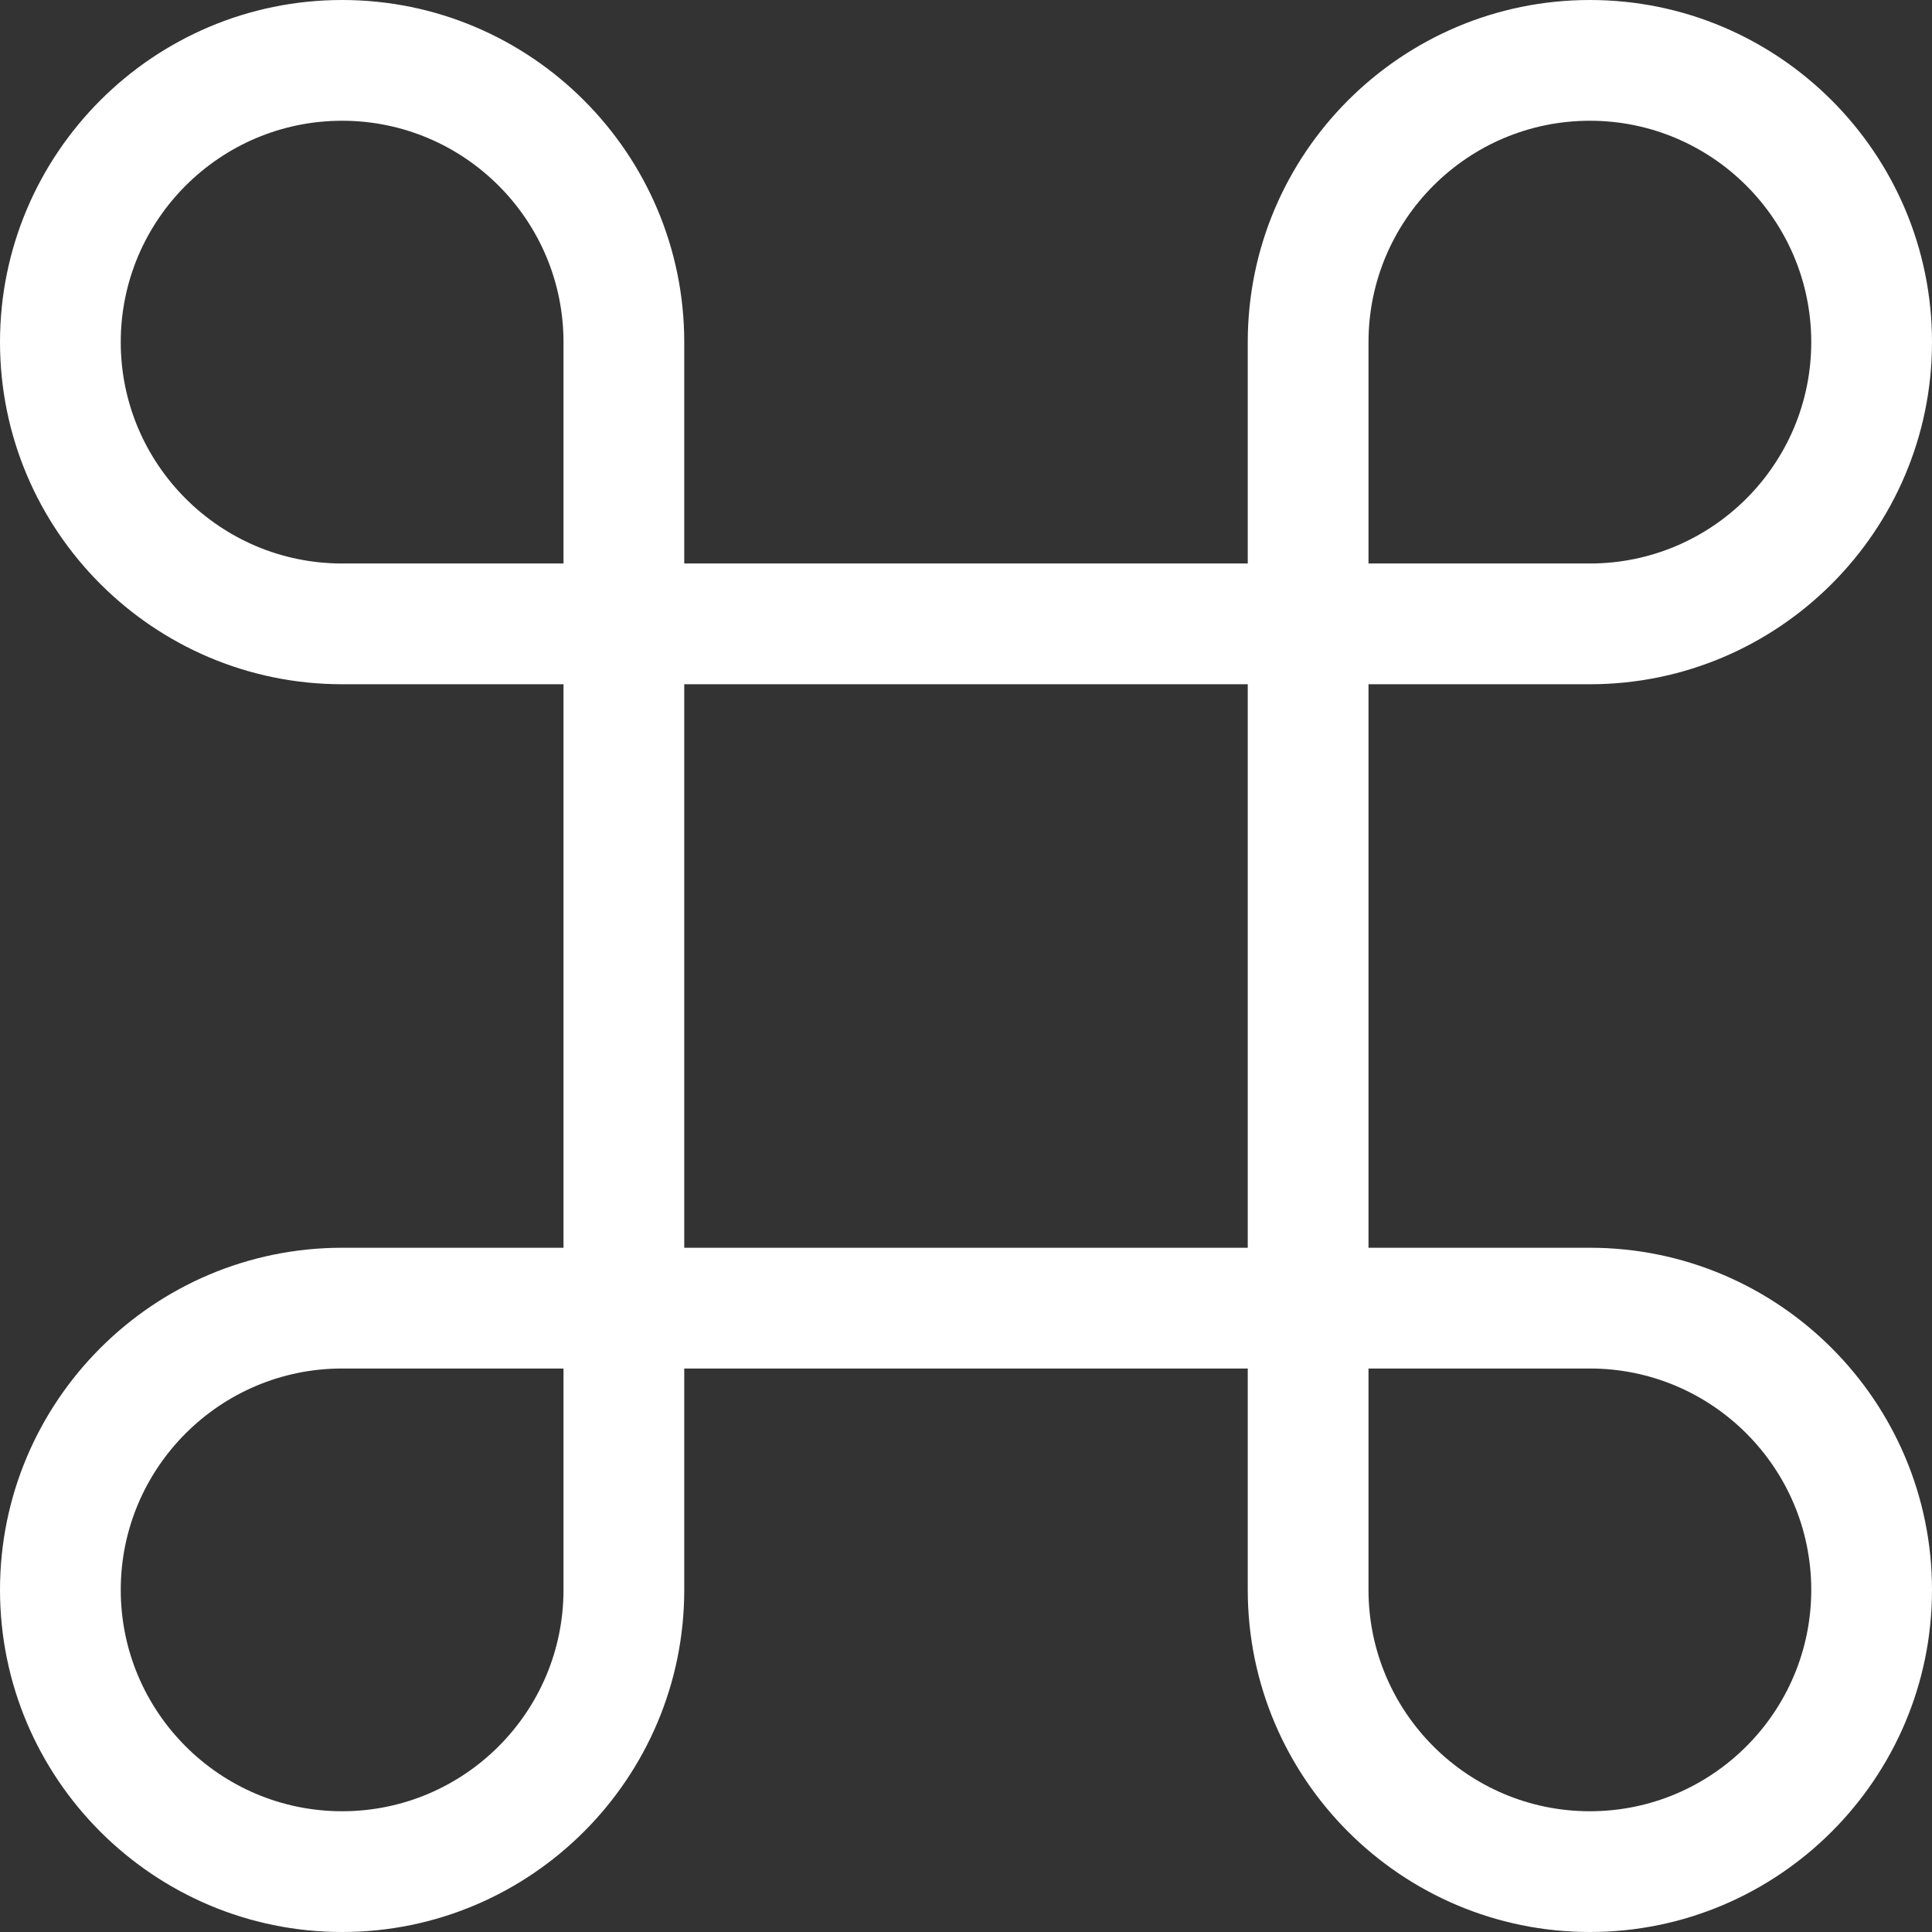 <?xml version="1.0" encoding="UTF-8"?> <svg xmlns="http://www.w3.org/2000/svg" width="512" height="512" viewBox="0 0 512 512" fill="none"><rect x="0" y="0" width="512" height="512" fill="#333333" stroke="none"/> <g clip-path="url(#clip0)"> <path d="M421.332 512C371.328 512 330.668 471.316 330.668 421.332V362.668H181.332V421.332C181.332 471.316 140.672 512 90.668 512C40.66 512 0 471.316 0 421.332C0 371.348 40.66 330.668 90.668 330.668H149.332V181.332H90.668C40.66 181.332 0 140.652 0 90.668C0 40.684 40.66 0 90.668 0C140.672 0 181.332 40.684 181.332 90.668V149.332H330.668V90.668C330.668 40.684 371.328 0 421.332 0C471.34 0 512 40.684 512 90.668C512 140.652 471.34 181.332 421.332 181.332H362.668V330.668H421.332C471.34 330.668 512 371.348 512 421.332C512 471.316 471.34 512 421.332 512V512ZM362.668 362.668V421.332C362.668 453.695 388.969 480 421.332 480C453.695 480 480 453.695 480 421.332C480 388.969 453.695 362.668 421.332 362.668H362.668ZM90.668 362.668C58.305 362.668 32 388.969 32 421.332C32 453.695 58.305 480 90.668 480C123.031 480 149.332 453.695 149.332 421.332V362.668H90.668ZM181.332 330.668H330.668V181.332H181.332V330.668ZM362.668 149.332H421.332C453.695 149.332 480 123.031 480 90.668C480 58.305 453.695 32 421.332 32C388.969 32 362.668 58.305 362.668 90.668V149.332ZM90.668 32C58.305 32 32 58.305 32 90.668C32 123.031 58.305 149.332 90.668 149.332H149.332V90.668C149.332 58.305 123.031 32 90.668 32Z" fill="white"></path> </g> <defs> <clipPath id="clip0"> <rect width="512" height="512" fill="white"></rect> </clipPath> </defs> </svg> 
